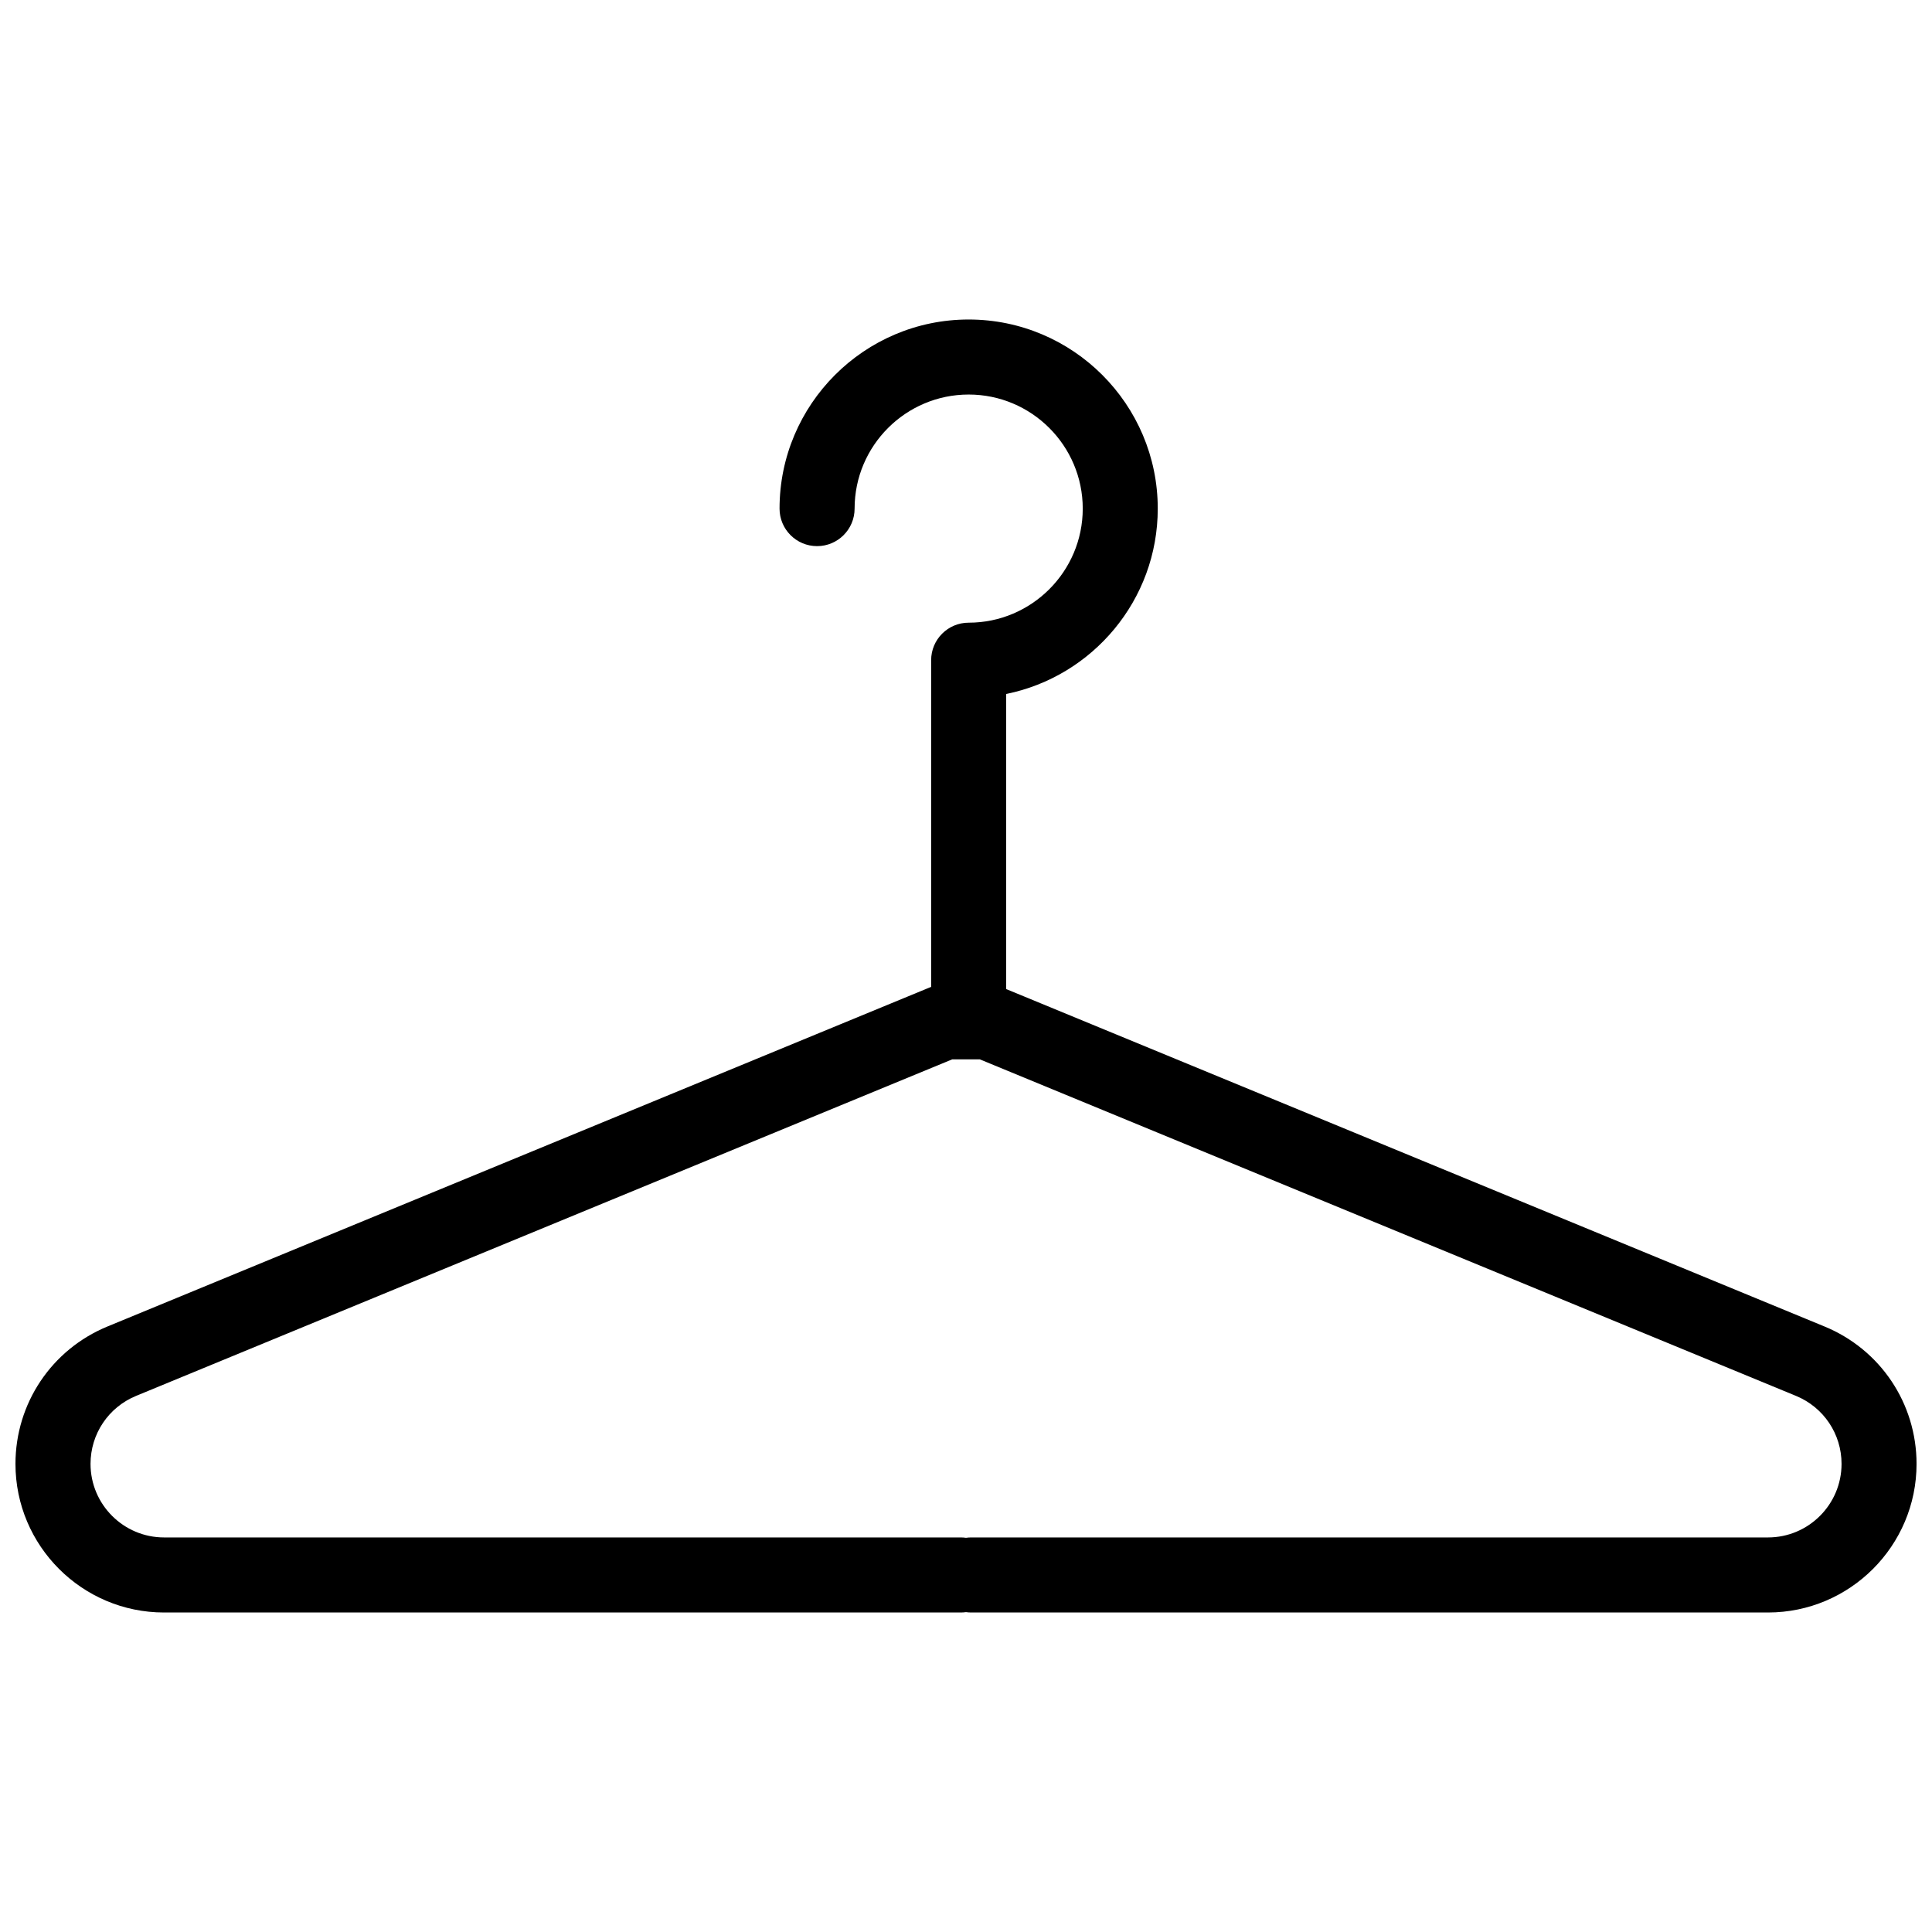 <?xml version="1.0" encoding="UTF-8"?>
<!-- Uploaded to: ICON Repo, www.svgrepo.com, Generator: ICON Repo Mixer Tools -->
<svg width="800px" height="800px" version="1.1" viewBox="144 144 512 512" xmlns="http://www.w3.org/2000/svg">
 <defs>
  <clipPath id="a">
   <path d="m148.09 228h503.81v344h-503.81z"/>
  </clipPath>
 </defs>
 <g clip-path="url(#a)">
  <path d="m627.53 495.54-216.88-89.426v-78.203c22.879-4.629 40.168-24.895 40.168-49.125 0-27.633-22.484-50.113-50.117-50.113-27.633 0-50.113 22.48-50.113 50.113 0 5.492 4.453 9.945 9.945 9.945s9.945-4.453 9.945-9.945c0-16.668 13.562-30.23 30.23-30.23 16.672 0 30.23 13.562 30.23 30.23 0 16.668-13.559 30.23-30.23 30.23-5.492 0-9.945 4.453-9.945 9.945v86.609c-0.059 0.023-0.133 0.016-0.191 0.035l-218.11 89.934c-14.797 6.106-24.363 20.395-24.363 36.41 0 21.715 17.664 39.379 39.379 39.379h211.11c0.473 0 0.945-0.031 1.41-0.098 0.465 0.066 0.934 0.098 1.41 0.098h211.12c21.715 0 39.379-17.664 39.379-39.379 0-16.016-9.566-30.305-24.375-36.41zm-15 55.898h-211.12c-0.473 0-0.945 0.031-1.41 0.098-0.465-0.066-0.934-0.098-1.41-0.098h-211.11c-10.746 0-19.488-8.742-19.488-19.492 0-7.926 4.734-14.992 12.062-18.016l216.29-89.188h7.324l216.3 89.188c7.32 3.019 12.062 10.09 12.062 18.016-0.004 10.75-8.742 19.492-19.488 19.492z"/>
 </g>
</svg>
